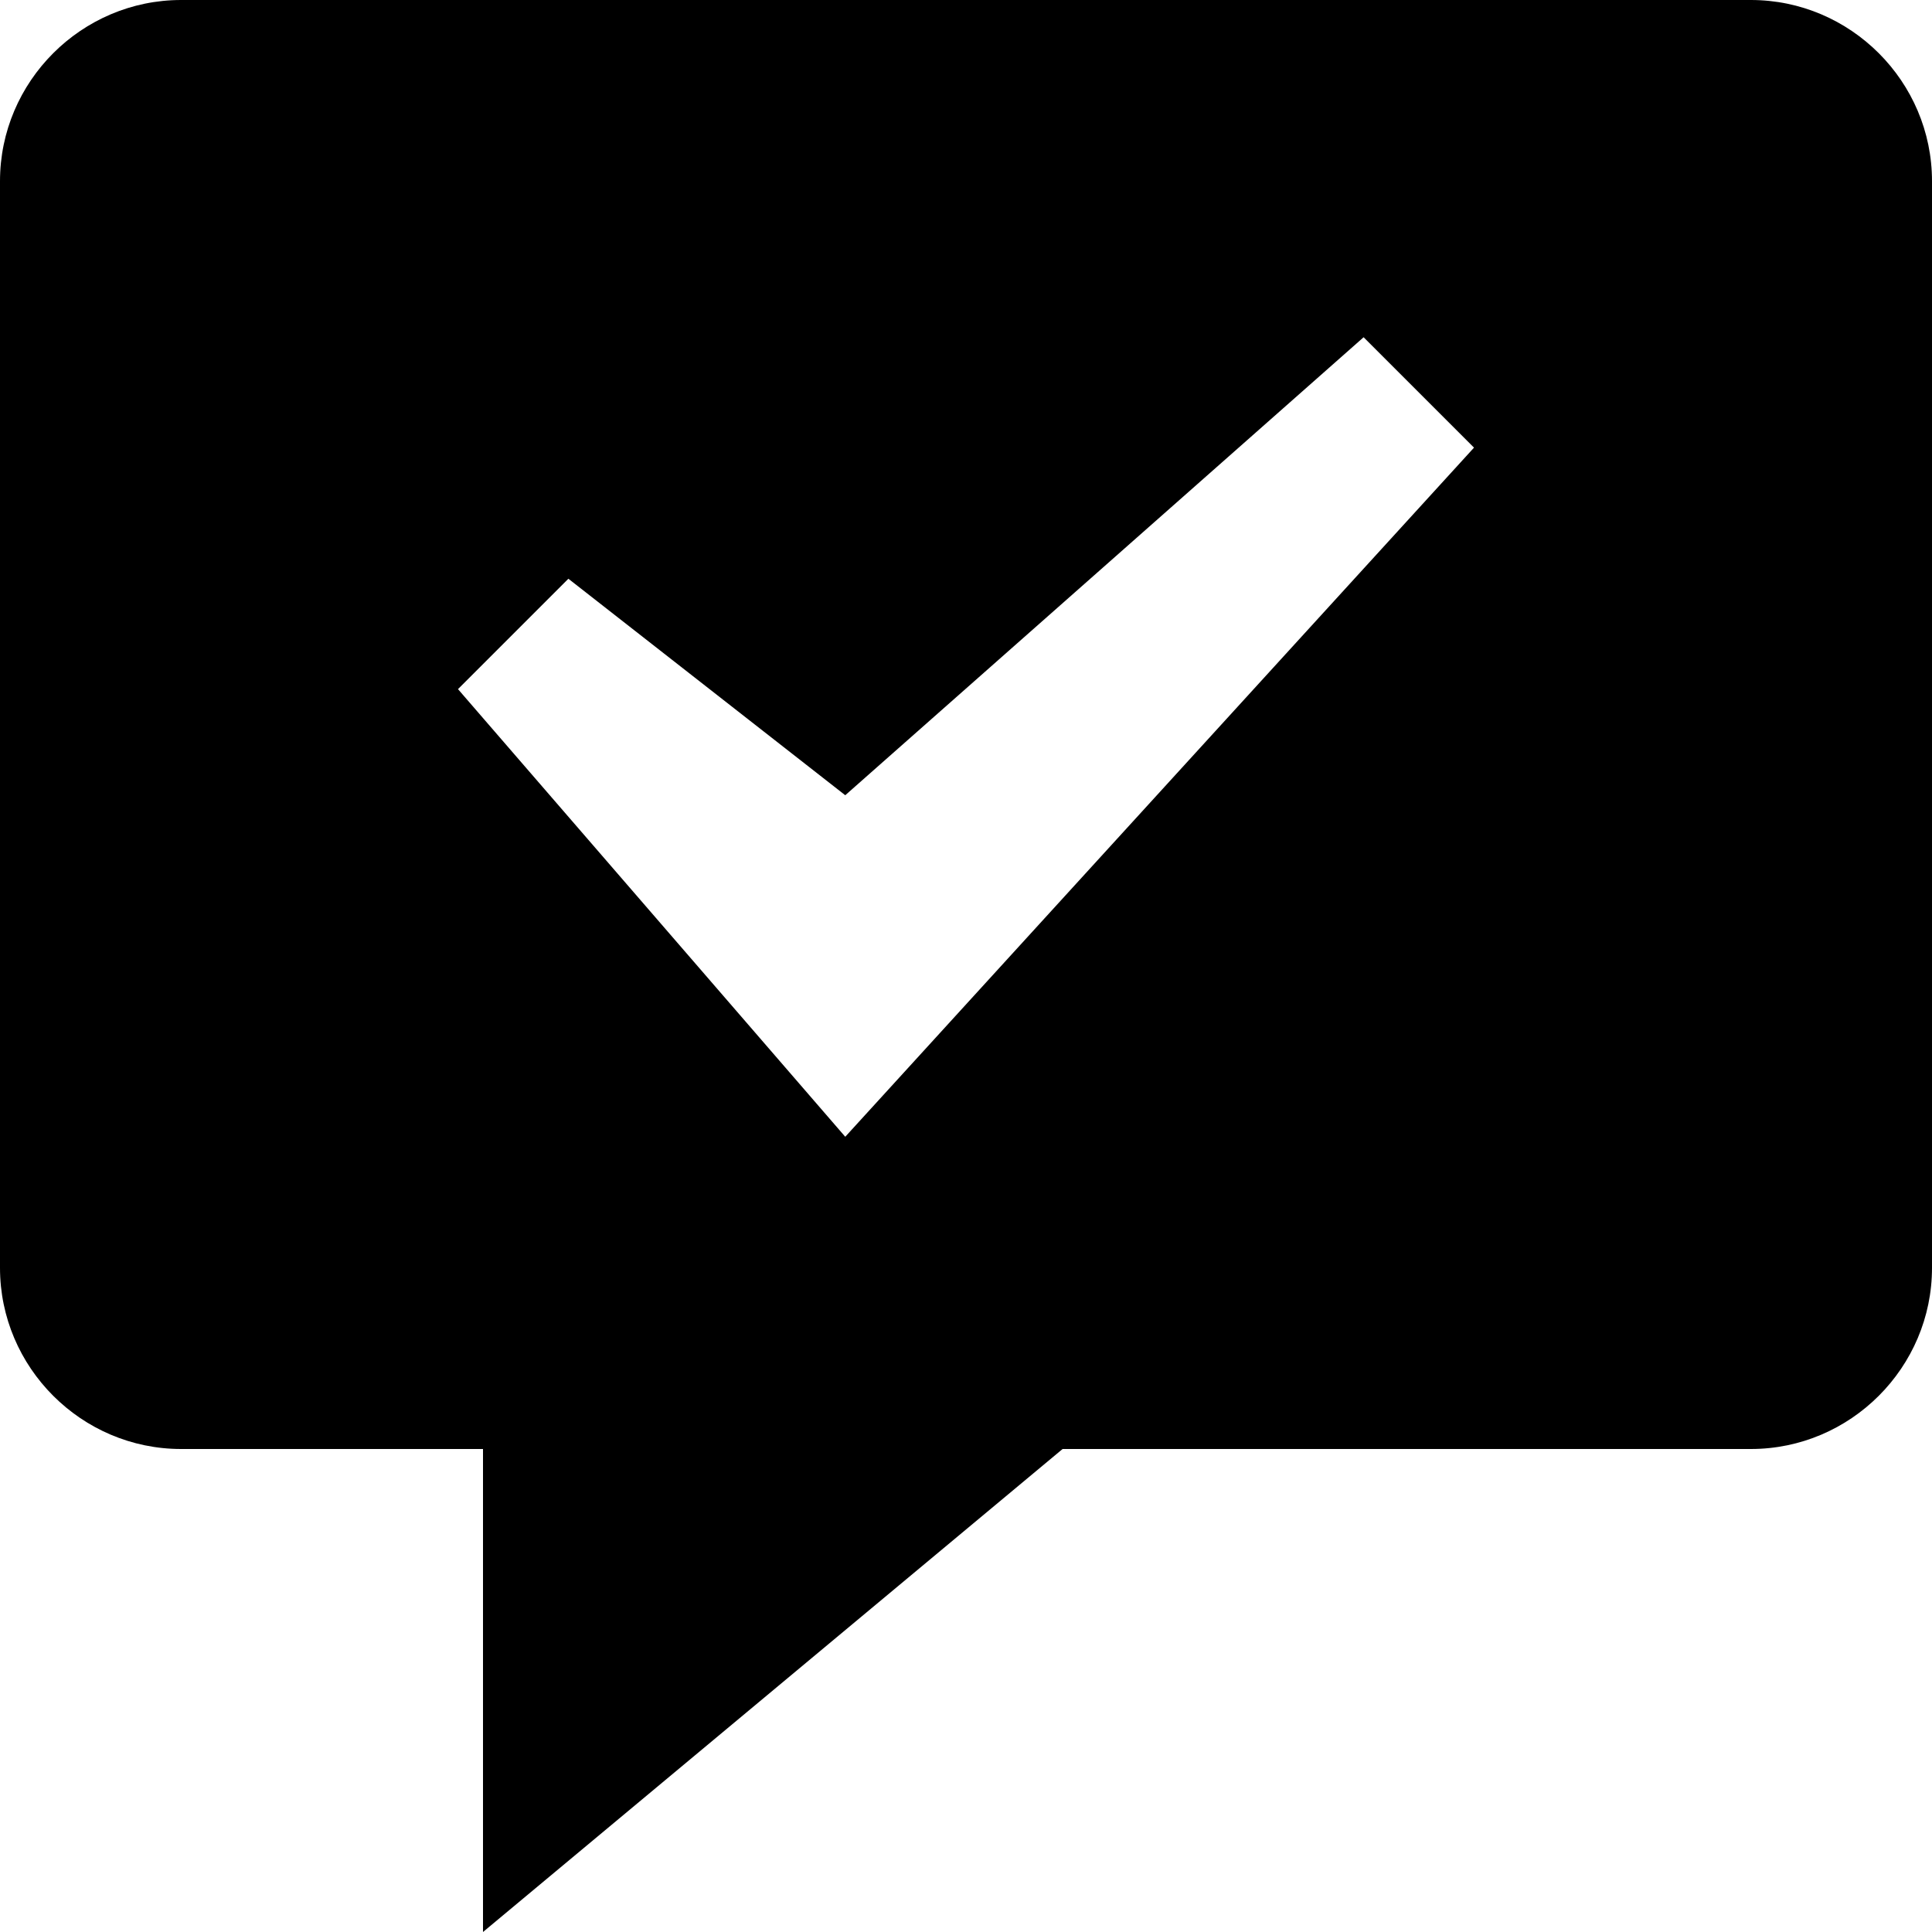 <svg xmlns="http://www.w3.org/2000/svg" viewBox="0 0 512 512"><path d="M464 0h-416c-26.4 0-48 21.6-48 48v288c0 26.4 21.6 48 48 48h80v128l153.6-128h182.4c26.4 0 48-21.6 48-48v-288c0-26.4-21.6-48-48-48zm-240 301.255l-102.627-118.627 29.254-29.255 73.373 57.372 137.372-121.372 29.256 29.254-166.628 182.628z"/></svg>